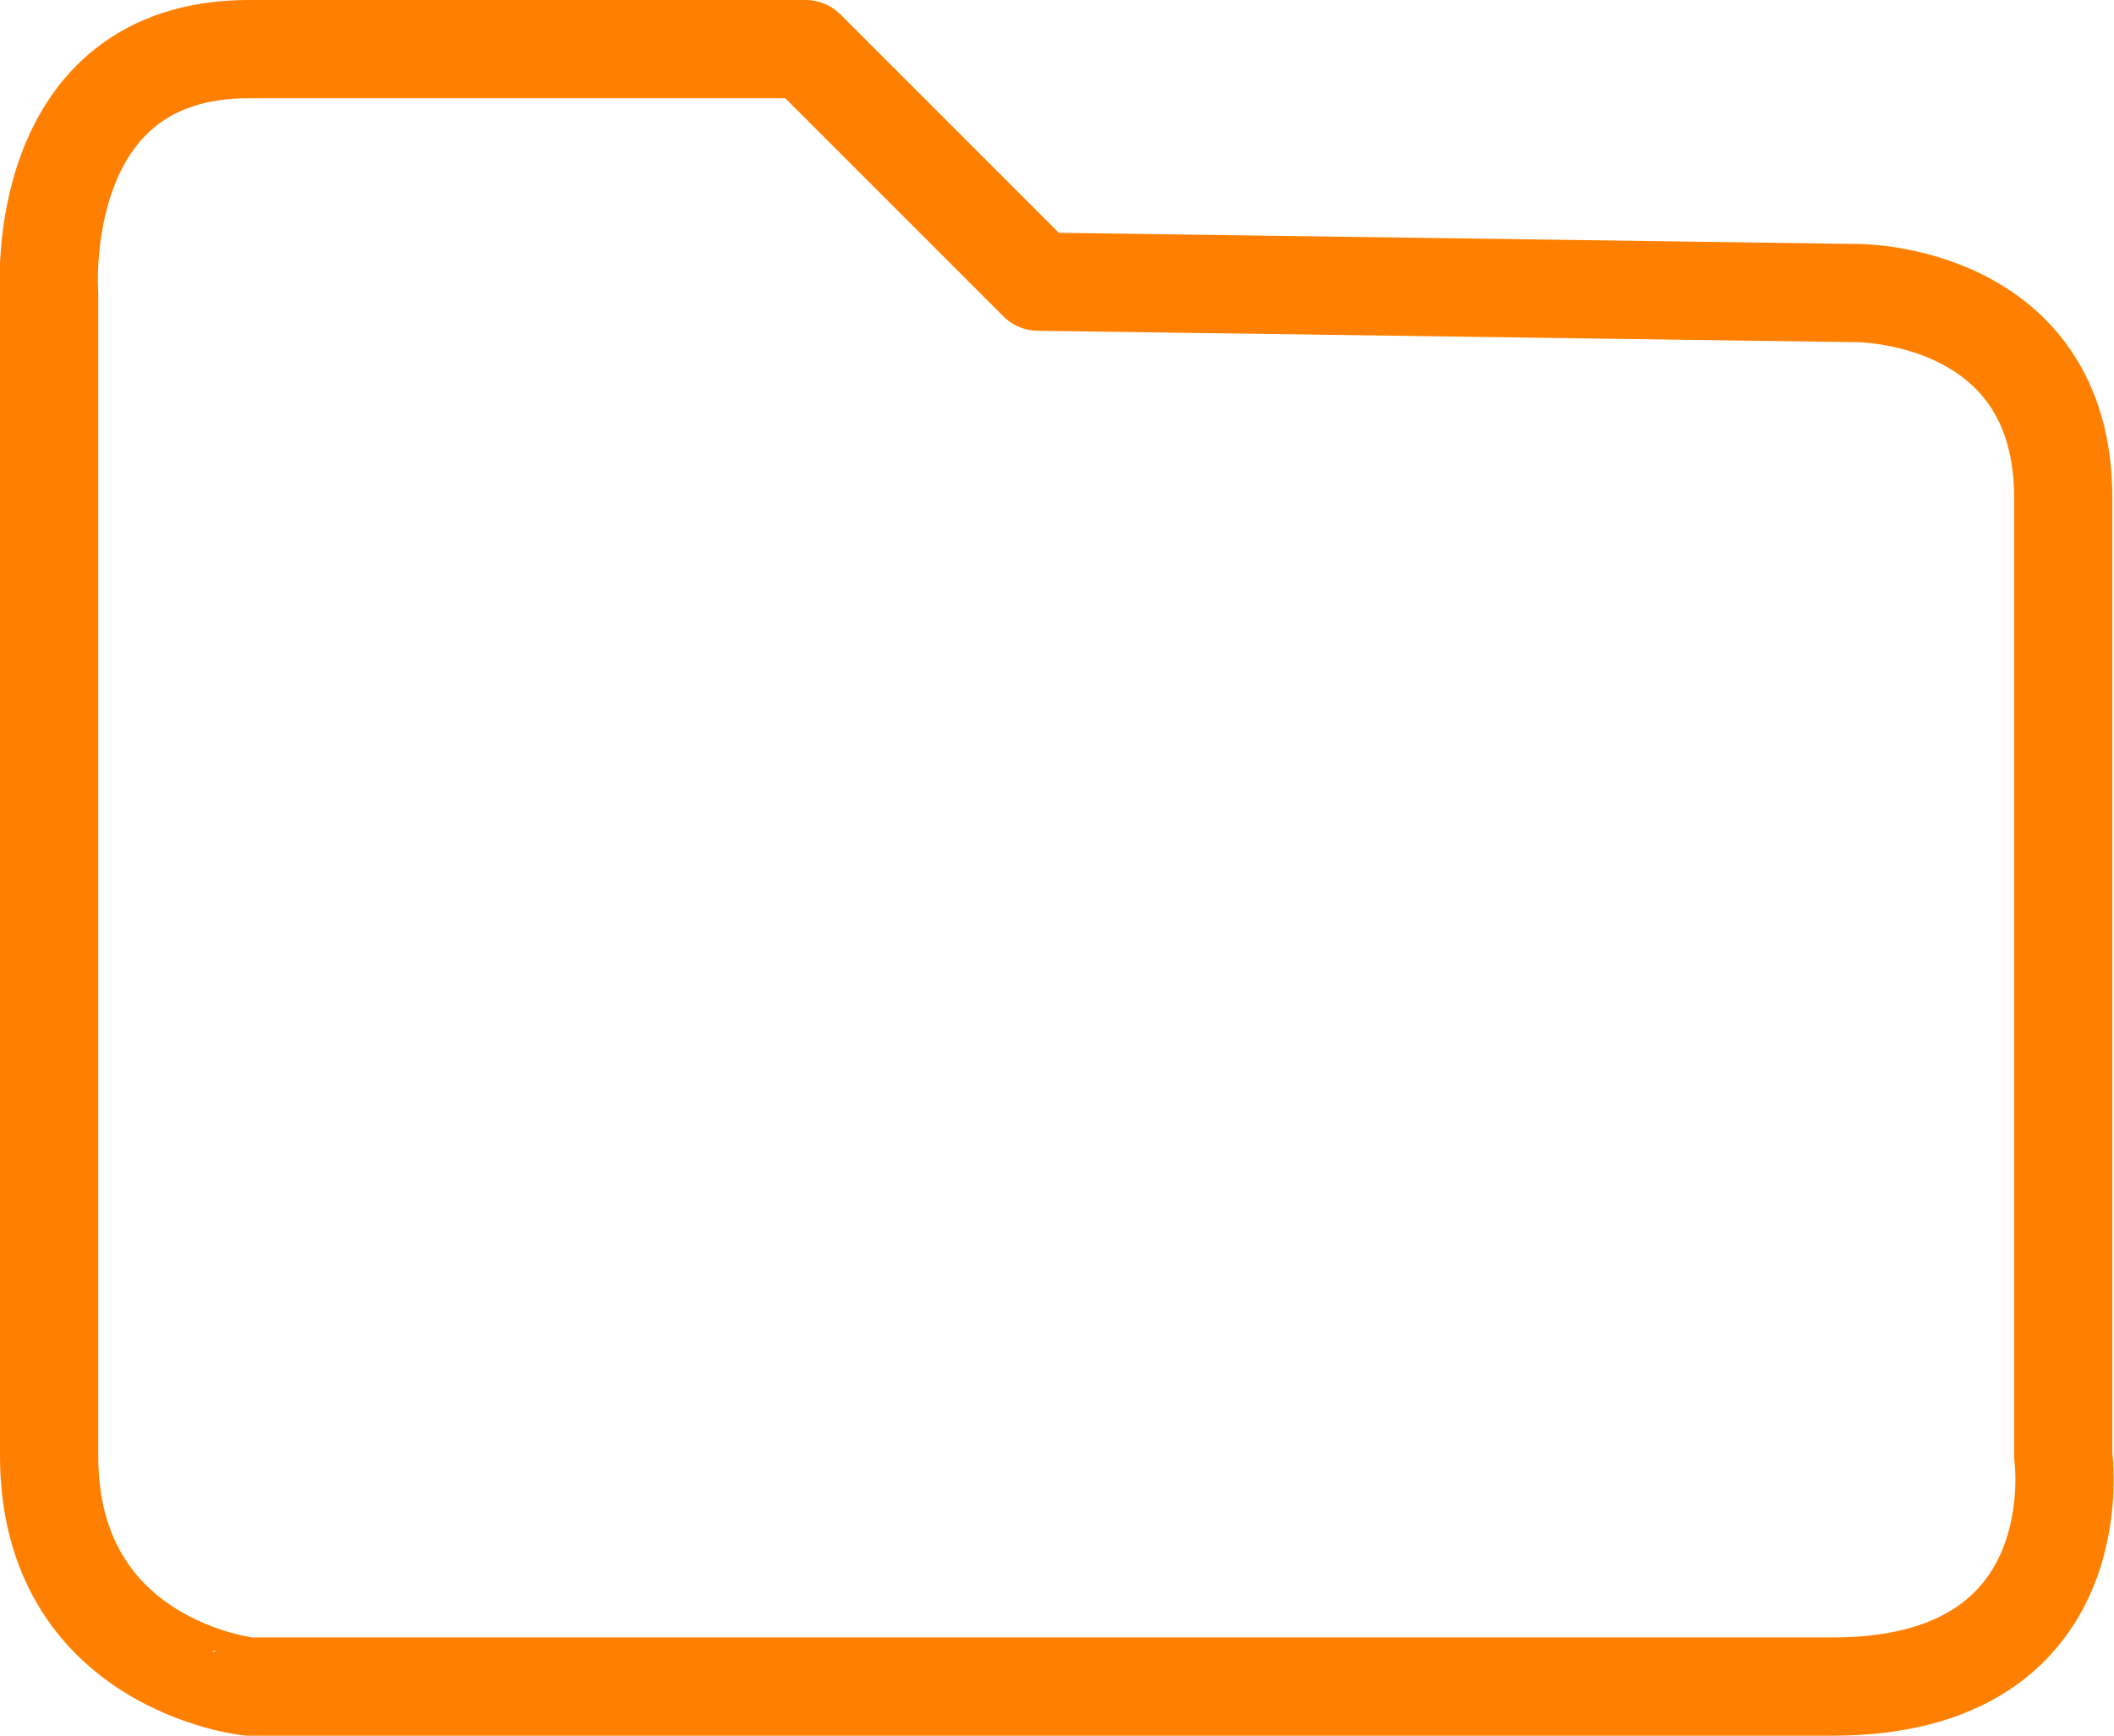 <?xml version="1.0" encoding="utf-8"?>
<!-- Generator: Adobe Illustrator 24.1.0, SVG Export Plug-In . SVG Version: 6.00 Build 0)  -->
<svg version="1.1" id="Layer_1" xmlns="http://www.w3.org/2000/svg" xmlns:xlink="http://www.w3.org/1999/xlink" x="0px" y="0px"
	 viewBox="0 0 129.1 106" style="enable-background:new 0 0 129.1 106;" xml:space="preserve">
<style type="text/css">
	.st0{fill:none;stroke:#FF8000;stroke-width:6;stroke-linejoin:round;stroke-miterlimit:10;}
</style>
<path class="st0" d="M15.2,3h34l14.2,14.2l50.1,0.7c0,0,12.5,0,12.5,12.5s0,58.5,0,58.5s2,14.1-14.1,14.1s-96.7,0-96.7,0
	S3,101.7,3,88.9s0-71,0-71S1.9,3,15.2,3z"/>
</svg>

